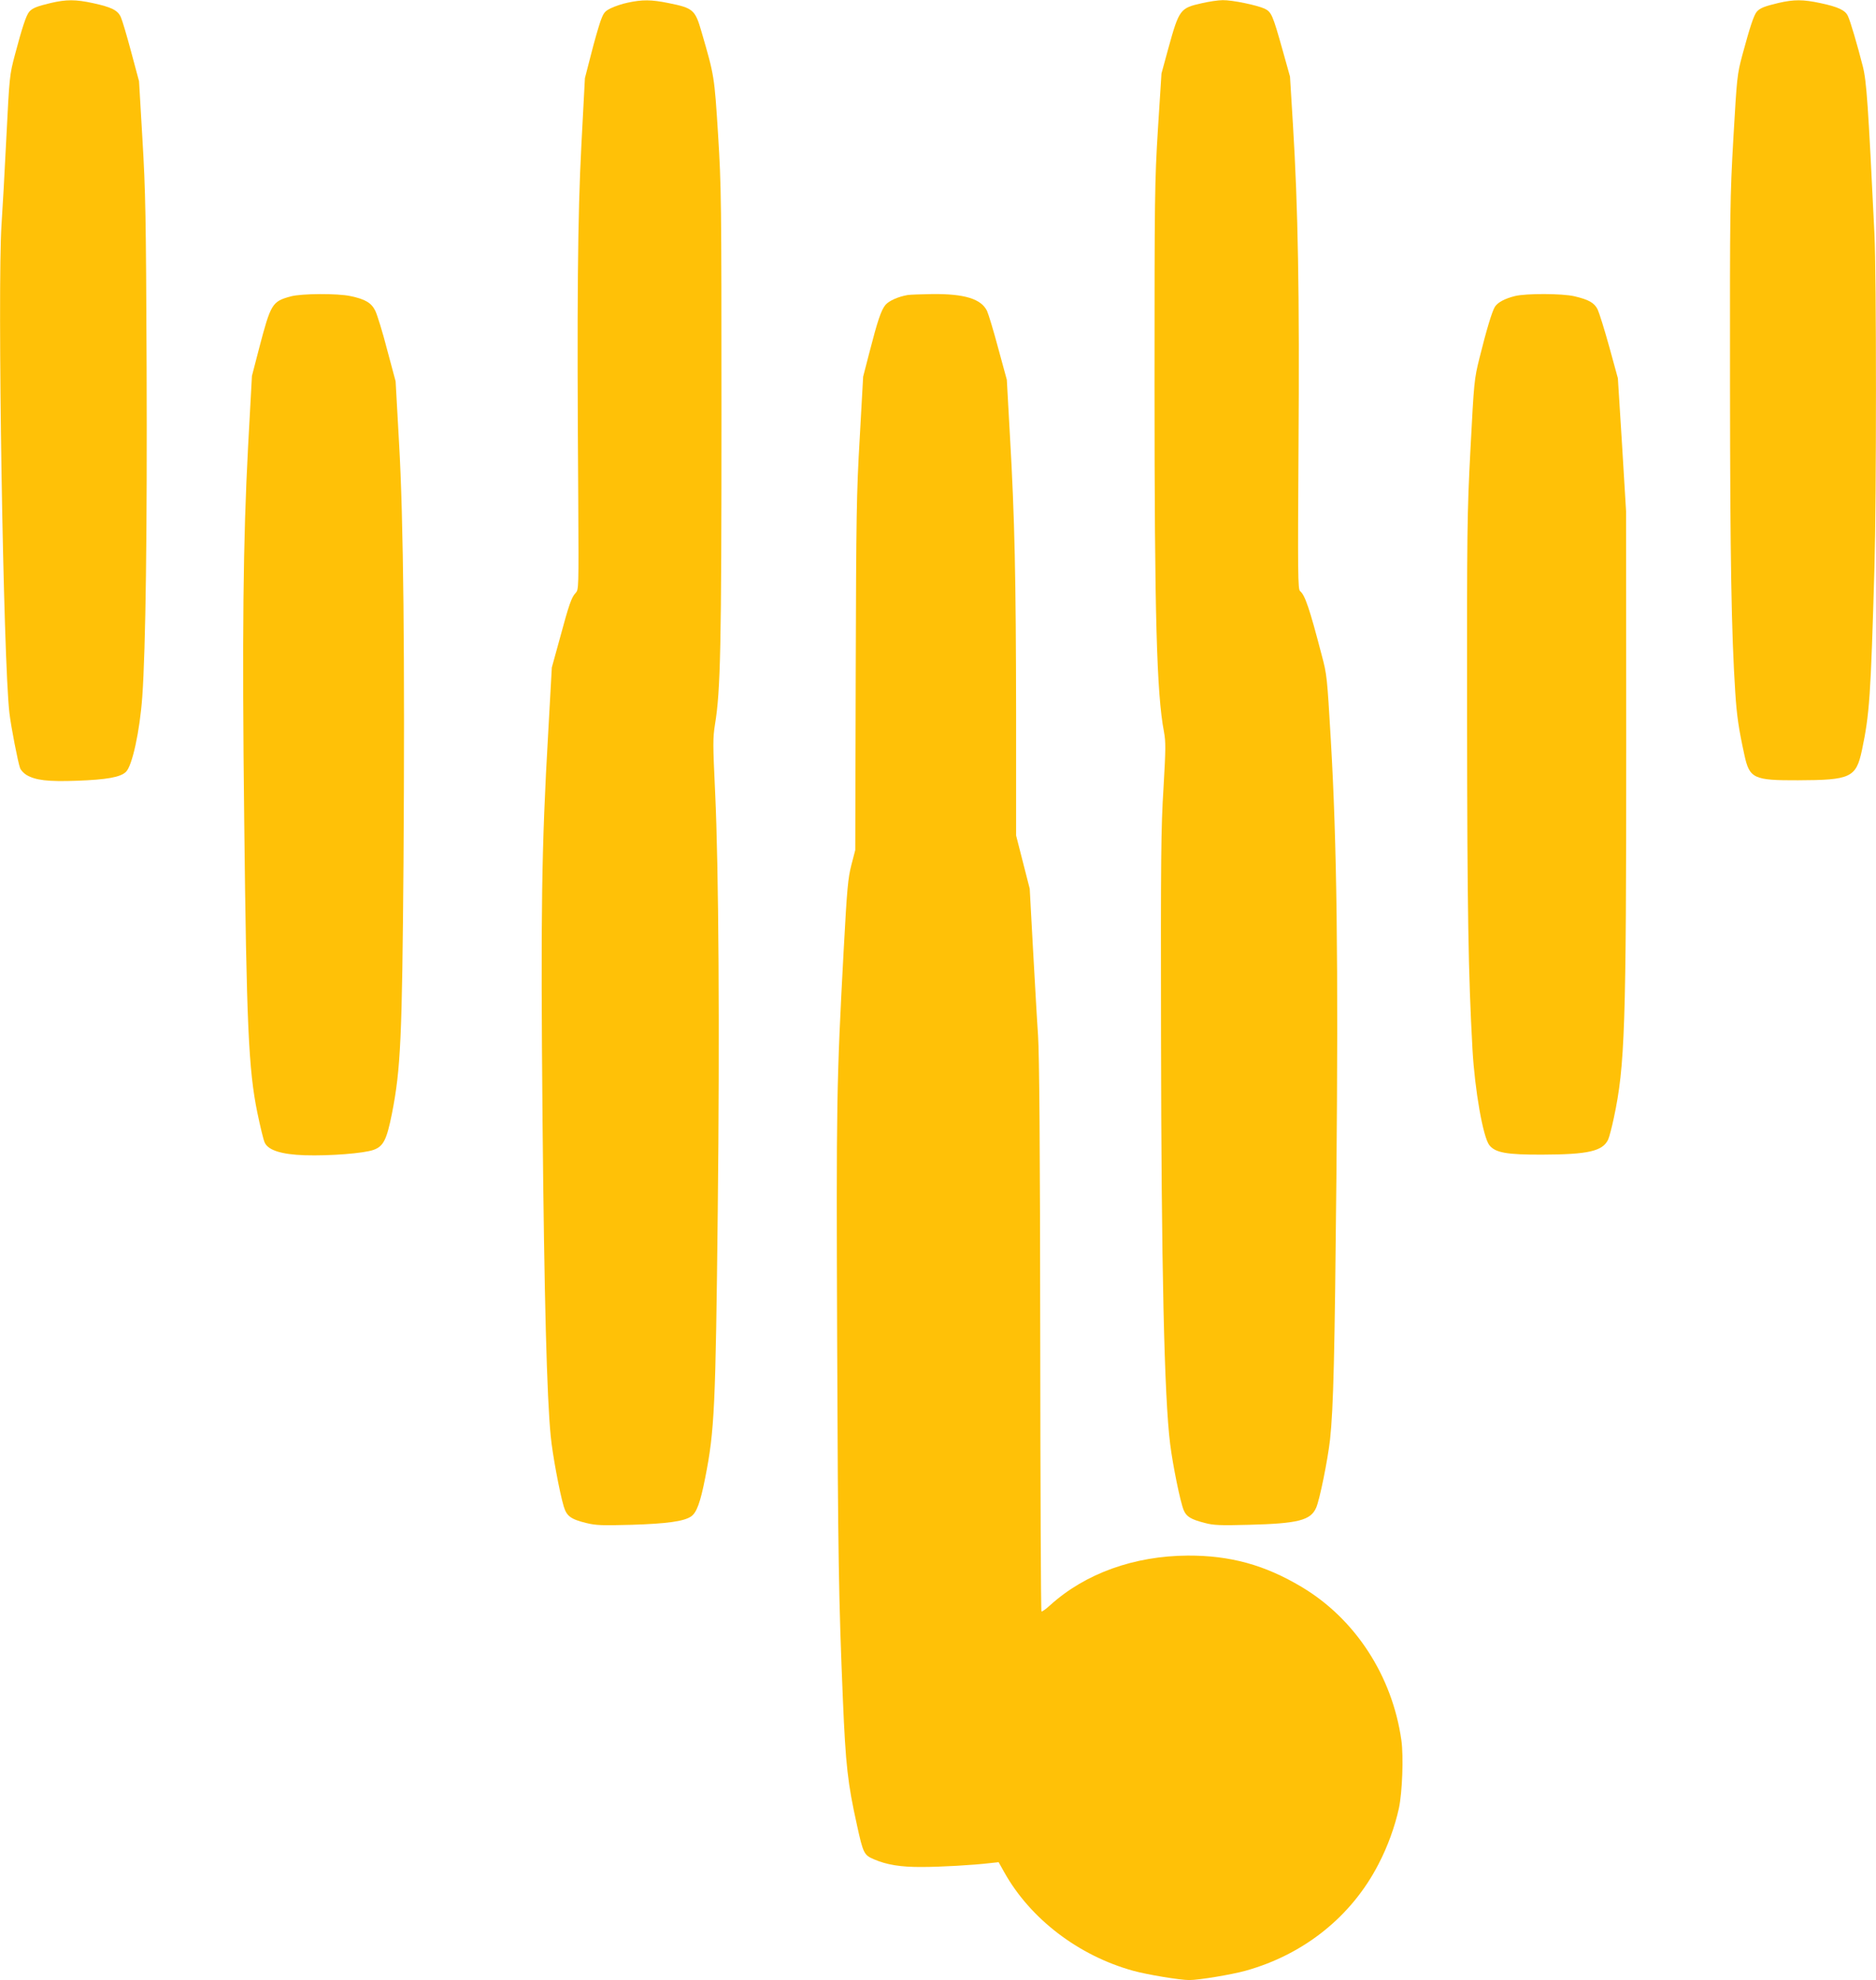 <?xml version="1.0" standalone="no"?>
<!DOCTYPE svg PUBLIC "-//W3C//DTD SVG 20010904//EN"
 "http://www.w3.org/TR/2001/REC-SVG-20010904/DTD/svg10.dtd">
<svg version="1.0" xmlns="http://www.w3.org/2000/svg"
 width="1213pt" height="1280pt" viewBox="0 0 1213 1280"
 preserveAspectRatio="xMidYMid meet">
<g transform="translate(0,1280) scale(0.1,-0.1)"
fill="#ffc107" stroke="none">
<path d="M330 12781 c-92 -22 -120 -33 -141 -57 -20 -23 -46 -103 -93 -280
-34 -129 -35 -137 -55 -535 -11 -222 -25 -474 -31 -559 -28 -421 11 -2827 51
-3160 11 -92 55 -318 69 -356 5 -13 23 -32 40 -43 59 -35 139 -45 328 -38 194
7 281 23 316 57 41 38 90 264 106 487 22 307 32 1073 28 2133 -4 976 -7 1136
-27 1470 l-22 375 -51 190 c-28 105 -58 206 -67 225 -20 44 -61 64 -181 90
-112 24 -170 24 -270 1z"/>
<path d="M4060 12783 c-36 -7 -85 -24 -110 -36 -40 -20 -47 -28 -68 -86 -12
-35 -40 -131 -61 -215 l-39 -151 -23 -435 c-24 -461 -29 -1002 -20 -2303 3
-565 3 -568 -17 -590 -27 -29 -42 -71 -103 -297 l-51 -185 -23 -415 c-44 -758
-49 -1169 -37 -2510 11 -1157 28 -1794 53 -2045 11 -115 57 -362 84 -453 19
-63 45 -83 148 -108 61 -15 102 -16 291 -11 226 7 336 22 383 53 37 24 61 89
93 252 60 303 67 453 81 1732 13 1149 6 2209 -17 2697 -15 315 -15 351 -1 440
36 217 42 500 42 2003 0 1392 -1 1470 -22 1810 -24 379 -24 379 -107 664 -41
143 -54 154 -213 186 -112 23 -170 23 -263 3z"/>
<path d="M7770 12779 c-139 -31 -146 -40 -215 -289 l-45 -165 -23 -360 c-21
-340 -22 -432 -22 -1655 0 -1491 14 -1995 61 -2240 12 -67 12 -107 -3 -365
-16 -254 -18 -452 -16 -1590 2 -1501 21 -2347 59 -2649 17 -137 66 -378 88
-429 17 -41 46 -59 136 -82 55 -15 98 -17 285 -12 319 8 399 29 435 110 23 52
75 309 90 442 22 205 30 540 41 1690 13 1396 3 2166 -36 2830 -24 408 -25 424
-59 550 -79 303 -108 388 -140 414 -14 12 -15 110 -10 930 7 988 -3 1553 -36
2086 l-19 310 -49 175 c-63 224 -71 242 -115 264 -51 23 -210 56 -271 55 -28
0 -89 -9 -136 -20z"/>
<path d="M11500 12781 c-92 -22 -120 -33 -141 -57 -19 -22 -44 -98 -93 -279
-34 -128 -35 -140 -58 -535 -22 -384 -23 -467 -22 -1600 1 -1128 9 -1599 34
-1986 10 -153 22 -235 59 -404 33 -153 60 -165 346 -164 341 1 376 17 414 194
49 233 57 344 81 1185 13 454 13 1880 0 2150 -41 847 -51 989 -75 1085 -36
141 -81 295 -97 327 -17 37 -64 59 -178 83 -112 24 -170 24 -270 1z"/>
<path d="M1880 10884 c-121 -33 -129 -47 -205 -337 l-46 -177 -25 -458 c-32
-606 -39 -1218 -25 -2412 15 -1326 28 -1615 85 -1893 19 -91 40 -179 48 -194
23 -49 109 -76 258 -81 161 -5 383 12 446 35 63 23 84 64 118 233 57 289 66
489 75 1625 9 1317 0 2224 -29 2715 l-22 395 -55 205 c-29 113 -64 225 -76
250 -25 52 -65 76 -161 96 -83 18 -316 17 -386 -2z"/>
<path d="M5870 10893 c-61 -10 -121 -37 -144 -63 -29 -35 -51 -101 -105 -310
l-40 -155 -22 -395 c-21 -357 -23 -503 -26 -1530 l-3 -1135 -25 -96 c-22 -86
-28 -148 -50 -554 -46 -851 -48 -971 -42 -2535 5 -1378 10 -1661 37 -2305 18
-428 31 -542 91 -813 40 -183 46 -194 109 -221 83 -36 175 -51 310 -50 123 0
332 12 441 25 l56 6 37 -66 c168 -300 479 -538 833 -636 90 -25 302 -60 363
-60 61 0 273 35 363 60 378 105 686 351 860 689 60 115 106 243 132 361 22
103 31 336 16 441 -59 416 -299 785 -646 991 -238 142 -461 203 -735 202 -346
-2 -662 -115 -889 -320 -28 -26 -54 -44 -57 -41 -4 3 -7 801 -8 1774 -1 1241
-6 1822 -14 1948 -7 99 -21 353 -33 565 l-21 385 -44 172 -44 172 0 788 c-1
874 -9 1263 -40 1798 l-20 360 -56 205 c-30 113 -63 221 -72 240 -38 78 -145
111 -354 109 -73 -1 -144 -4 -158 -6z"/>
<path d="M9795 10886 c-65 -16 -111 -41 -129 -69 -18 -28 -55 -150 -100 -332
-34 -137 -35 -149 -58 -585 -22 -423 -23 -509 -22 -1750 1 -1241 8 -1648 35
-2135 15 -262 68 -566 109 -618 39 -49 113 -62 345 -61 293 1 387 22 423 97 7
15 24 79 37 141 72 337 80 587 80 2421 l-1 1500 -26 430 -27 430 -56 204 c-31
112 -65 220 -75 241 -22 43 -57 63 -151 85 -78 18 -312 19 -384 1z"/>
</g>
</svg>
